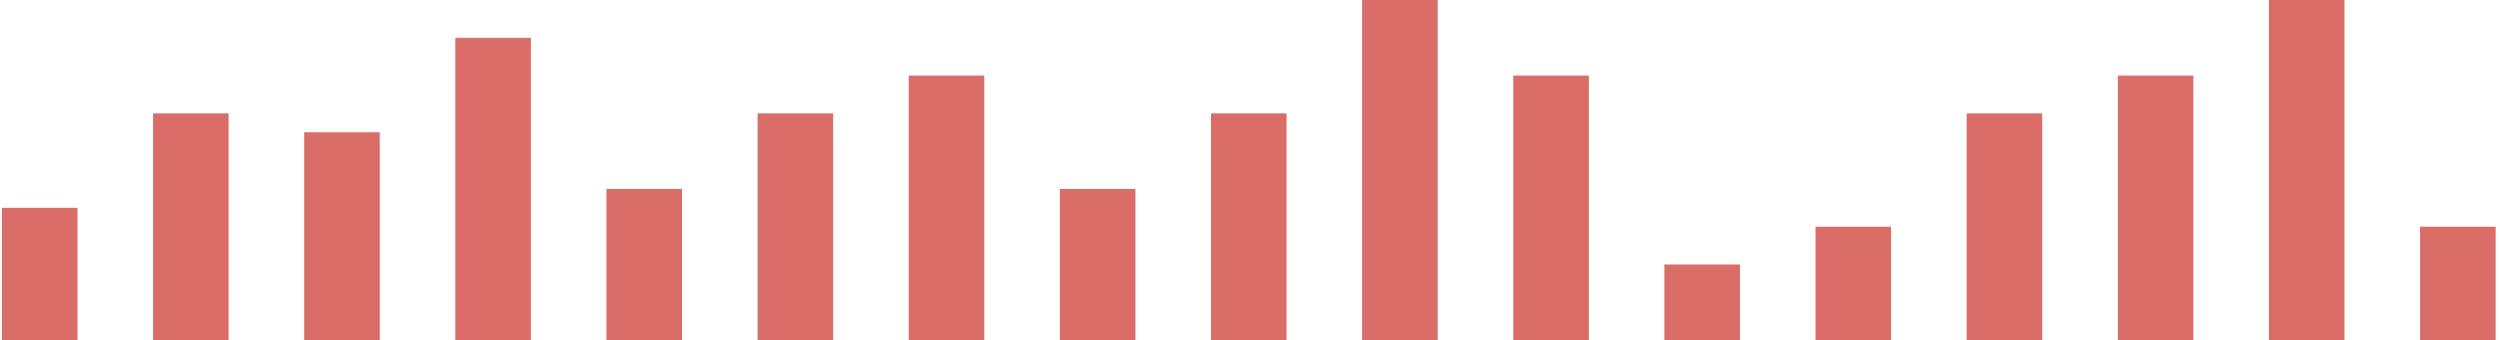 <svg fill="none" xmlns="http://www.w3.org/2000/svg" width="397" height="54" viewBox="0 0 397 54">
  <path fill="#DA6D67" d="M.305 33.002h12v21h-12zM24.305 18.002h12v36h-12zM48.305 21.002h12v33h-12zM72.305 6.002h12v48h-12zM96.305 30.002h12v24h-12zM120.305 18.002h12v36h-12zM144.305 12.002h12v42h-12zM168.305 30.002h12v24h-12zM192.305 18.002h12v36h-12zM216.305.002h12v54h-12zM240.305 12.002h12v42h-12zM264.305 42.002h12v12h-12zM288.305 36.002h12v18h-12zM312.305 18.002h12v36h-12zM336.305 12.002h12v42h-12zM360.305.002h12v54h-12zM384.305 36.002h12v18h-12z"/>
</svg>
